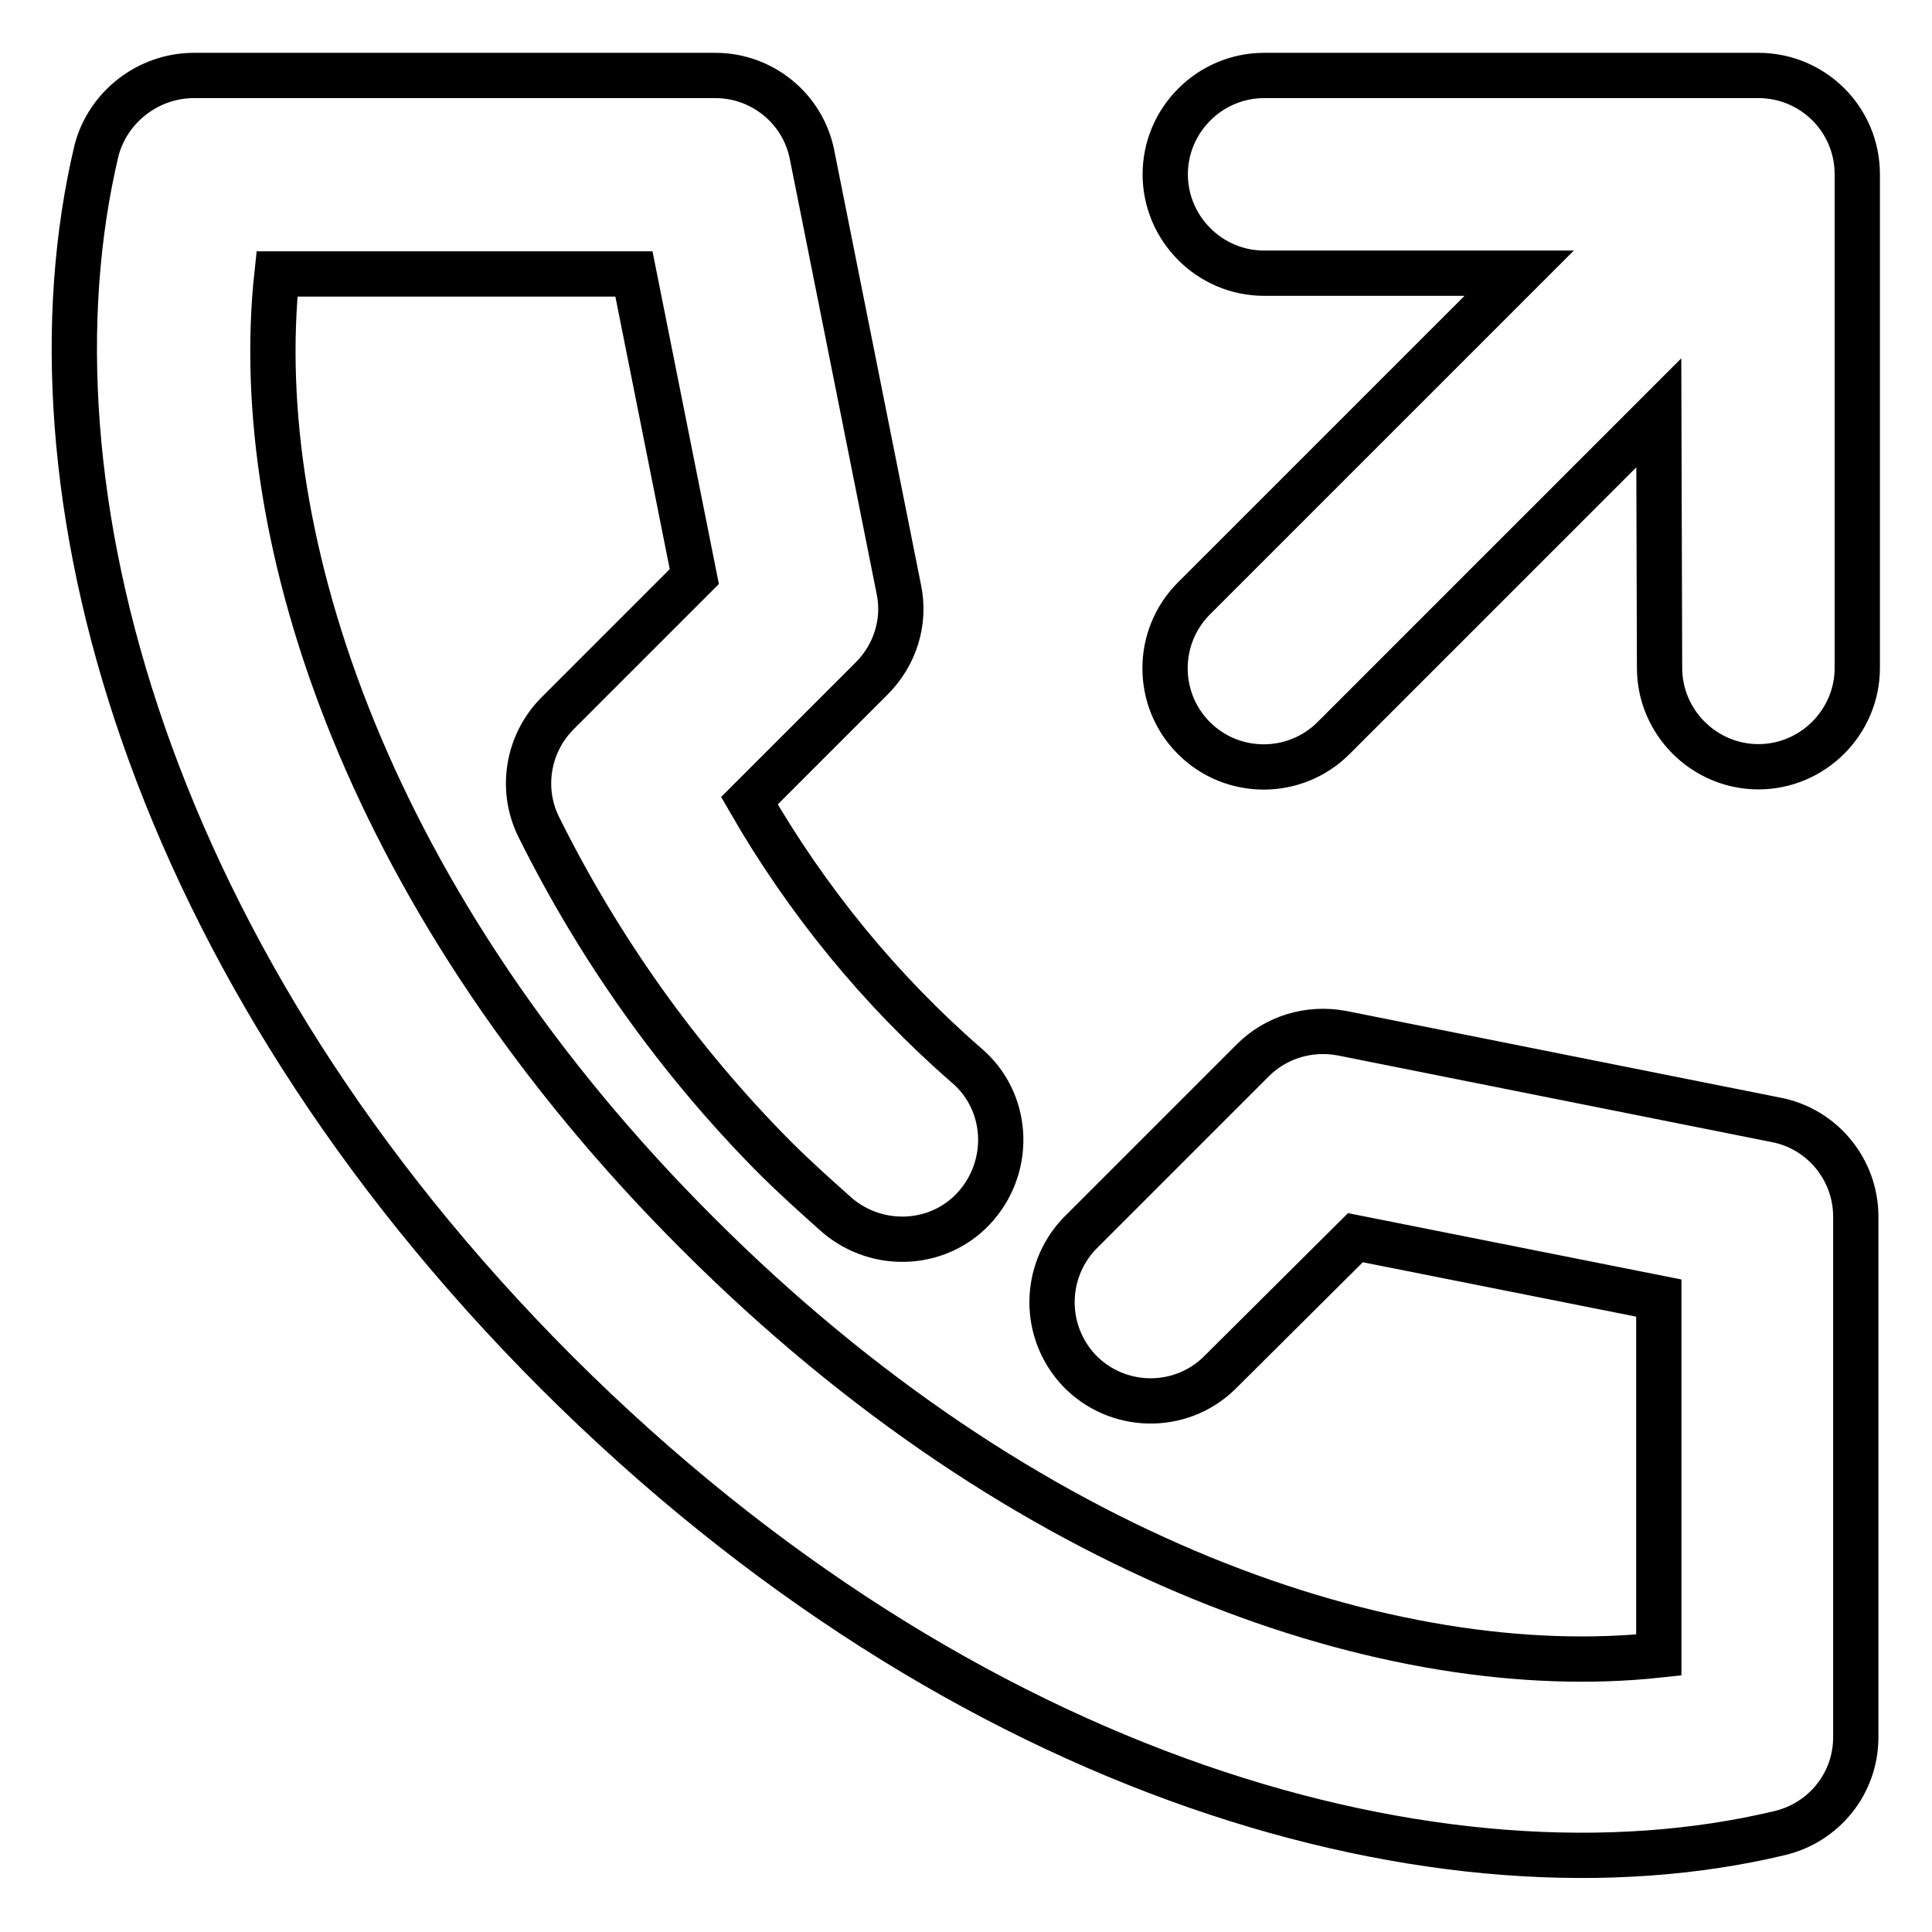 <?xml version="1.0" encoding="utf-8"?>
<!-- Svg Vector Icons : http://www.onlinewebfonts.com/icon -->
<!DOCTYPE svg PUBLIC "-//W3C//DTD SVG 1.1//EN" "http://www.w3.org/Graphics/SVG/1.1/DTD/svg11.dtd">
<svg version="1.1" xmlns="http://www.w3.org/2000/svg" xmlns:xlink="http://www.w3.org/1999/xlink" x="0px" y="0px" viewBox="0 0 256 256" enable-background="new 0 0 256 256" xml:space="preserve">
<g> <path stroke-width="6" fill-opacity="0" stroke="#000000"  d="M179.6,164L161.5,182c-5.2,5-13.5,4.8-18.5-0.4c-4.8-5.1-4.8-13,0-18.1l23-23c3.1-3.1,7.5-4.4,11.8-3.6 l57.6,11.5c6.1,1.2,10.5,6.6,10.5,12.8v69c0,6.1-4.2,11.3-10.1,12.7c-44.4,10.6-107.8-6.9-162-61c-54.2-54.2-71.6-117.5-61-162 C14.3,14.2,19.6,10,25.7,10h69.1c6.2,0,11.6,4.4,12.8,10.5l11.5,57.6c0.9,4.3-0.5,8.7-3.6,11.8l-16.2,16.2 c7.6,13.2,17.3,25.1,28.8,35.1c5.5,4.7,6,13,1.3,18.5c-4.7,5.5-13,6-18.5,1.3c-2.8-2.5-5.6-5-8.3-7.7 c-12.7-12.8-23.2-27.6-31.2-43.7c-2.5-5-1.5-11.1,2.5-15.1l18.1-18.1l-8-40.1H36.7C32.9,71.5,49,120.1,92.5,163.5 c43.4,43.4,92.1,59.6,127.3,55.8V172L179.6,164L179.6,164z M219.8,54.7l-43.1,43.1c-5.1,5.1-13.4,5.1-18.5,0 c-5.1-5.1-5.1-13.4,0-18.5l0,0l43.1-43.1h-33.8c-7.2,0-13.1-5.9-13.1-13.1c0-7.2,5.9-13.1,13.1-13.1h65.5c7.2,0,13.1,5.8,13.1,13.1 c0,0.3,0,0.6,0,0.9v64.5c0,7.2-5.9,13.1-13.1,13.1c-7.2,0-13.1-5.9-13.1-13.1L219.8,54.7L219.8,54.7z"/></g>
</svg>